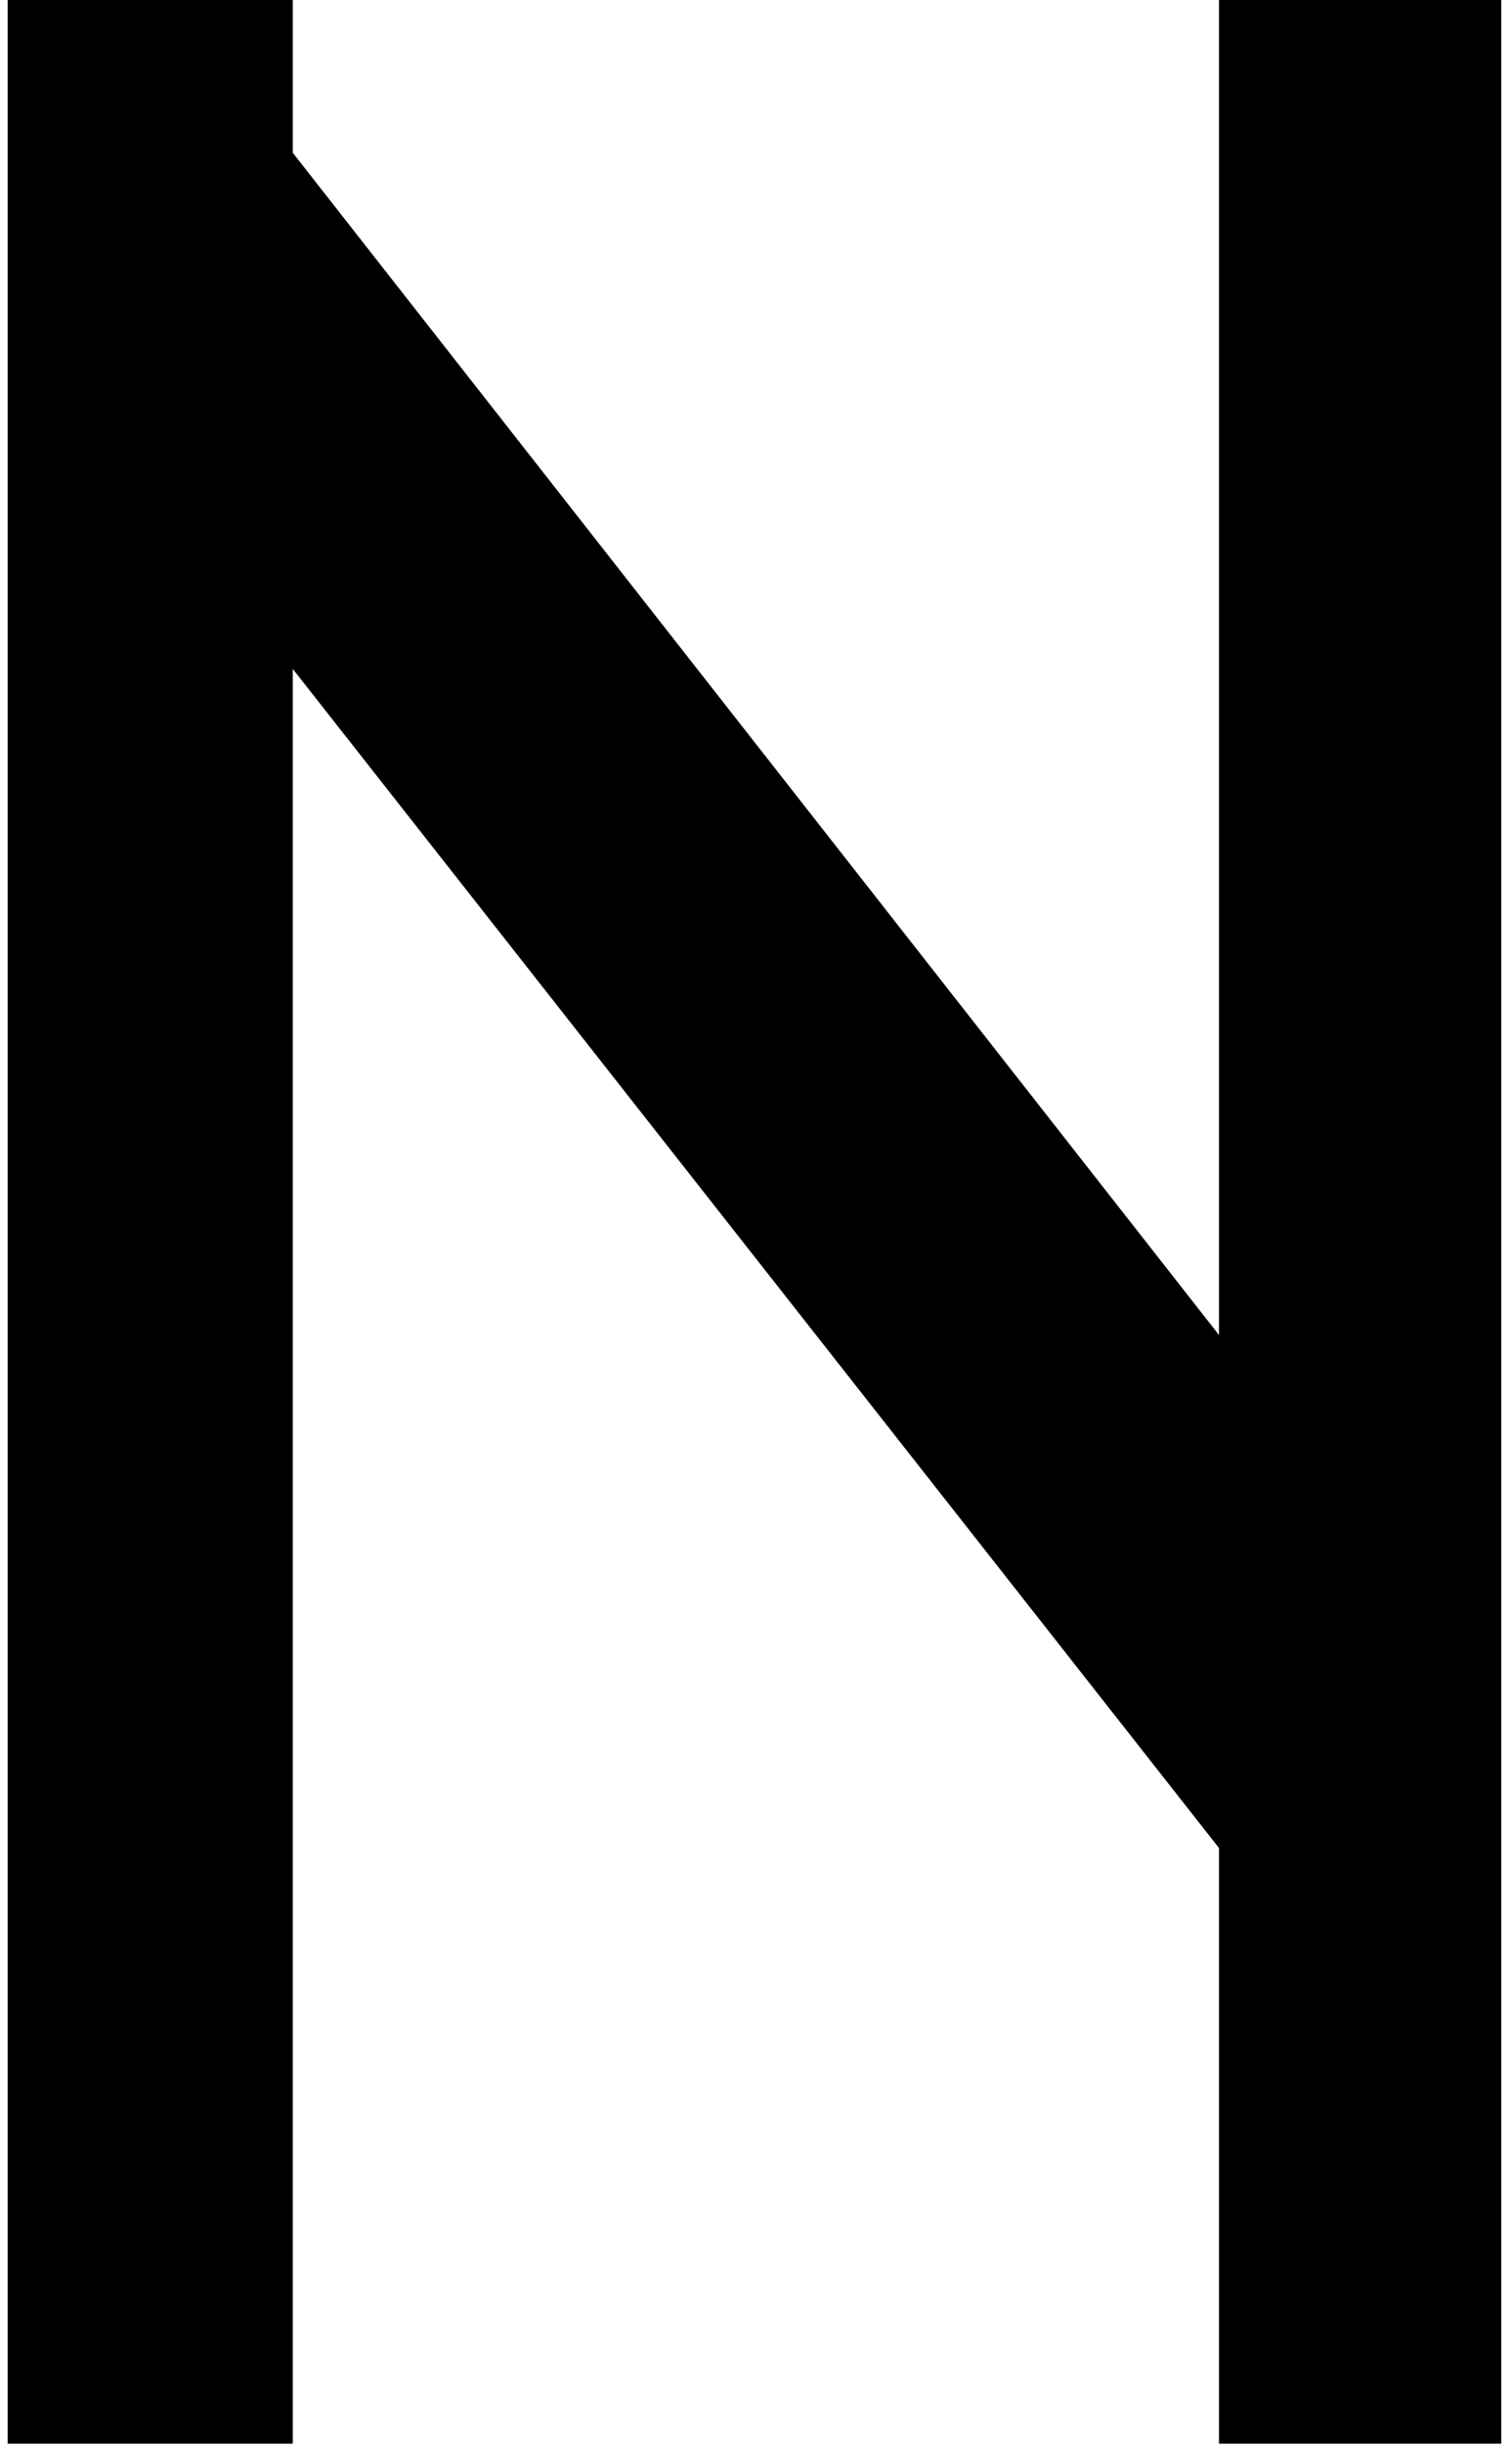 <svg width="39" height="63" viewBox="0 0 39 63" fill="none" xmlns="http://www.w3.org/2000/svg">
<path d="M7.552 0V3.938L31.442 34.409V0H38.723V62.983H31.442V47.631L7.552 17.242V62.983H0.198V0H7.552V0Z" fill="black"/>
</svg>
